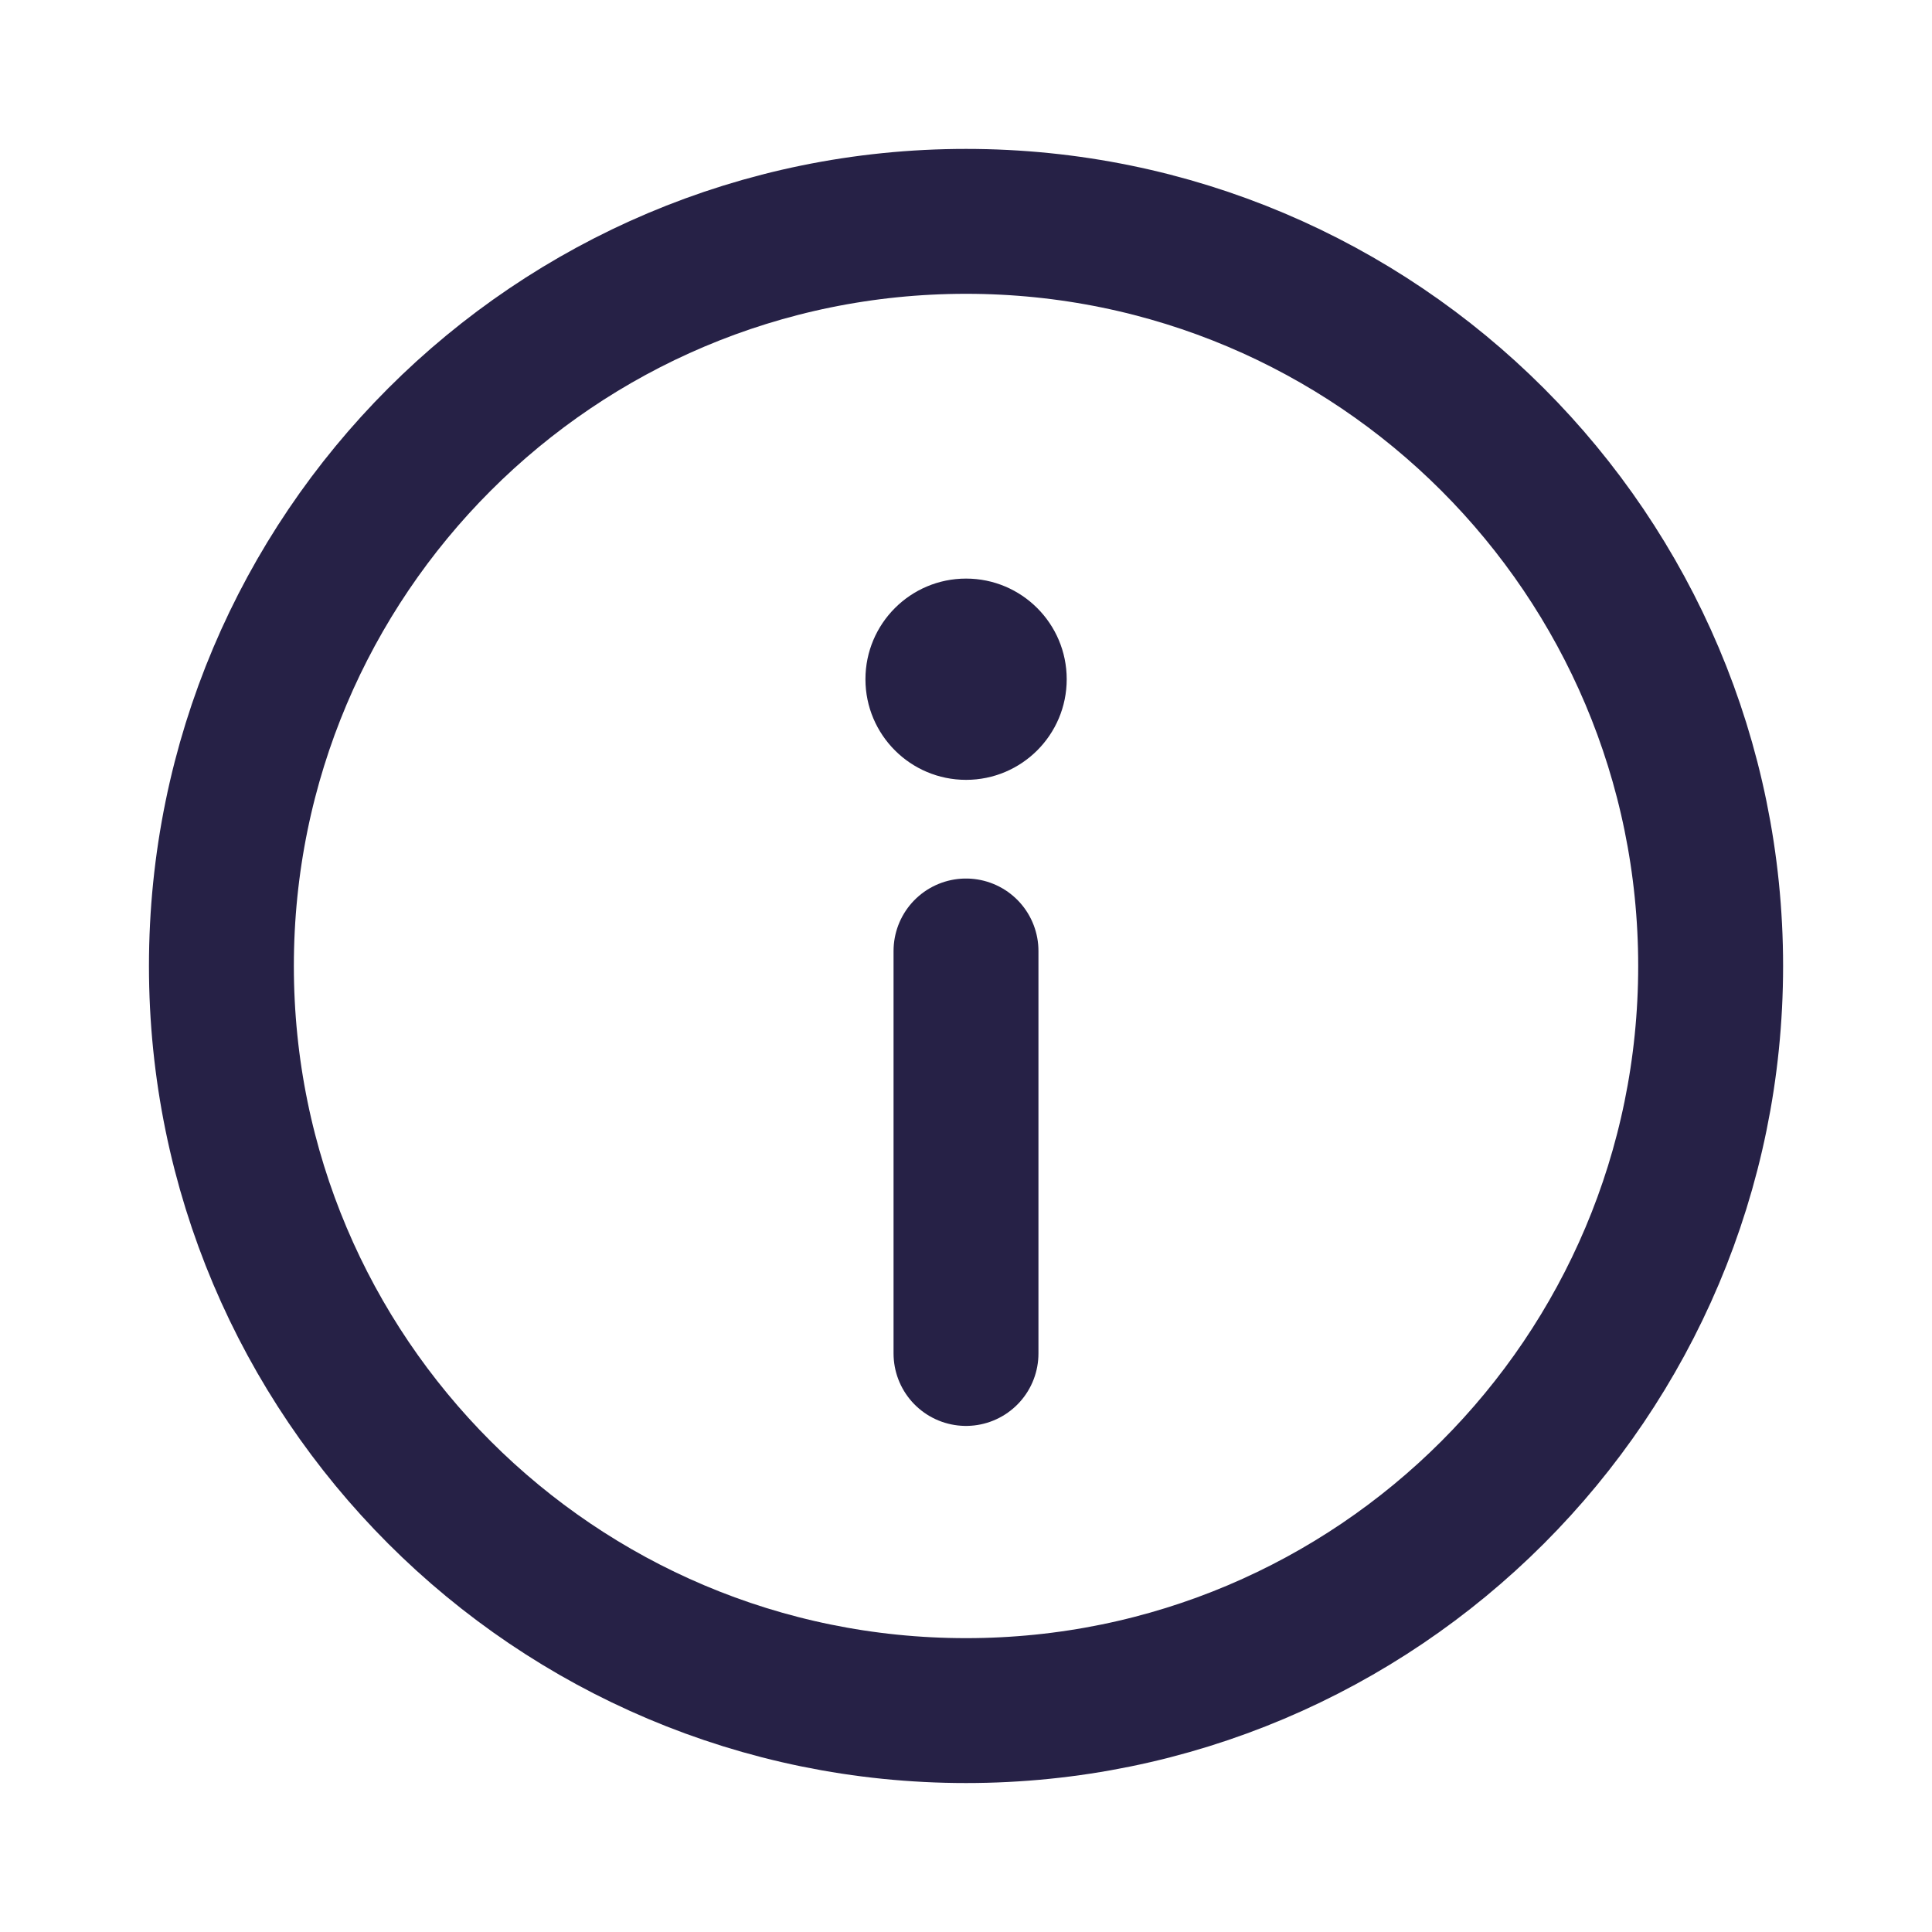 <?xml version="1.0" encoding="UTF-8"?> <svg xmlns="http://www.w3.org/2000/svg" width="40" height="40" viewBox="0 0 40 40" fill="none"><path d="M20.001 35.416C28.515 35.416 35.417 28.514 35.417 20C35.417 11.485 28.515 4.583 20.001 4.583C11.486 4.583 4.584 11.485 4.584 20C4.584 28.514 11.486 35.416 20.001 35.416Z" stroke="#262146" stroke-width="3"></path><path d="M20 19.689V28.022" stroke="#262146" stroke-width="3" stroke-linecap="round"></path><path d="M20.001 16.146C21.152 16.146 22.085 15.213 22.085 14.063C22.085 12.912 21.152 11.979 20.001 11.979C18.851 11.979 17.918 12.912 17.918 14.063C17.918 15.213 18.851 16.146 20.001 16.146Z" fill="#262146"></path></svg> 